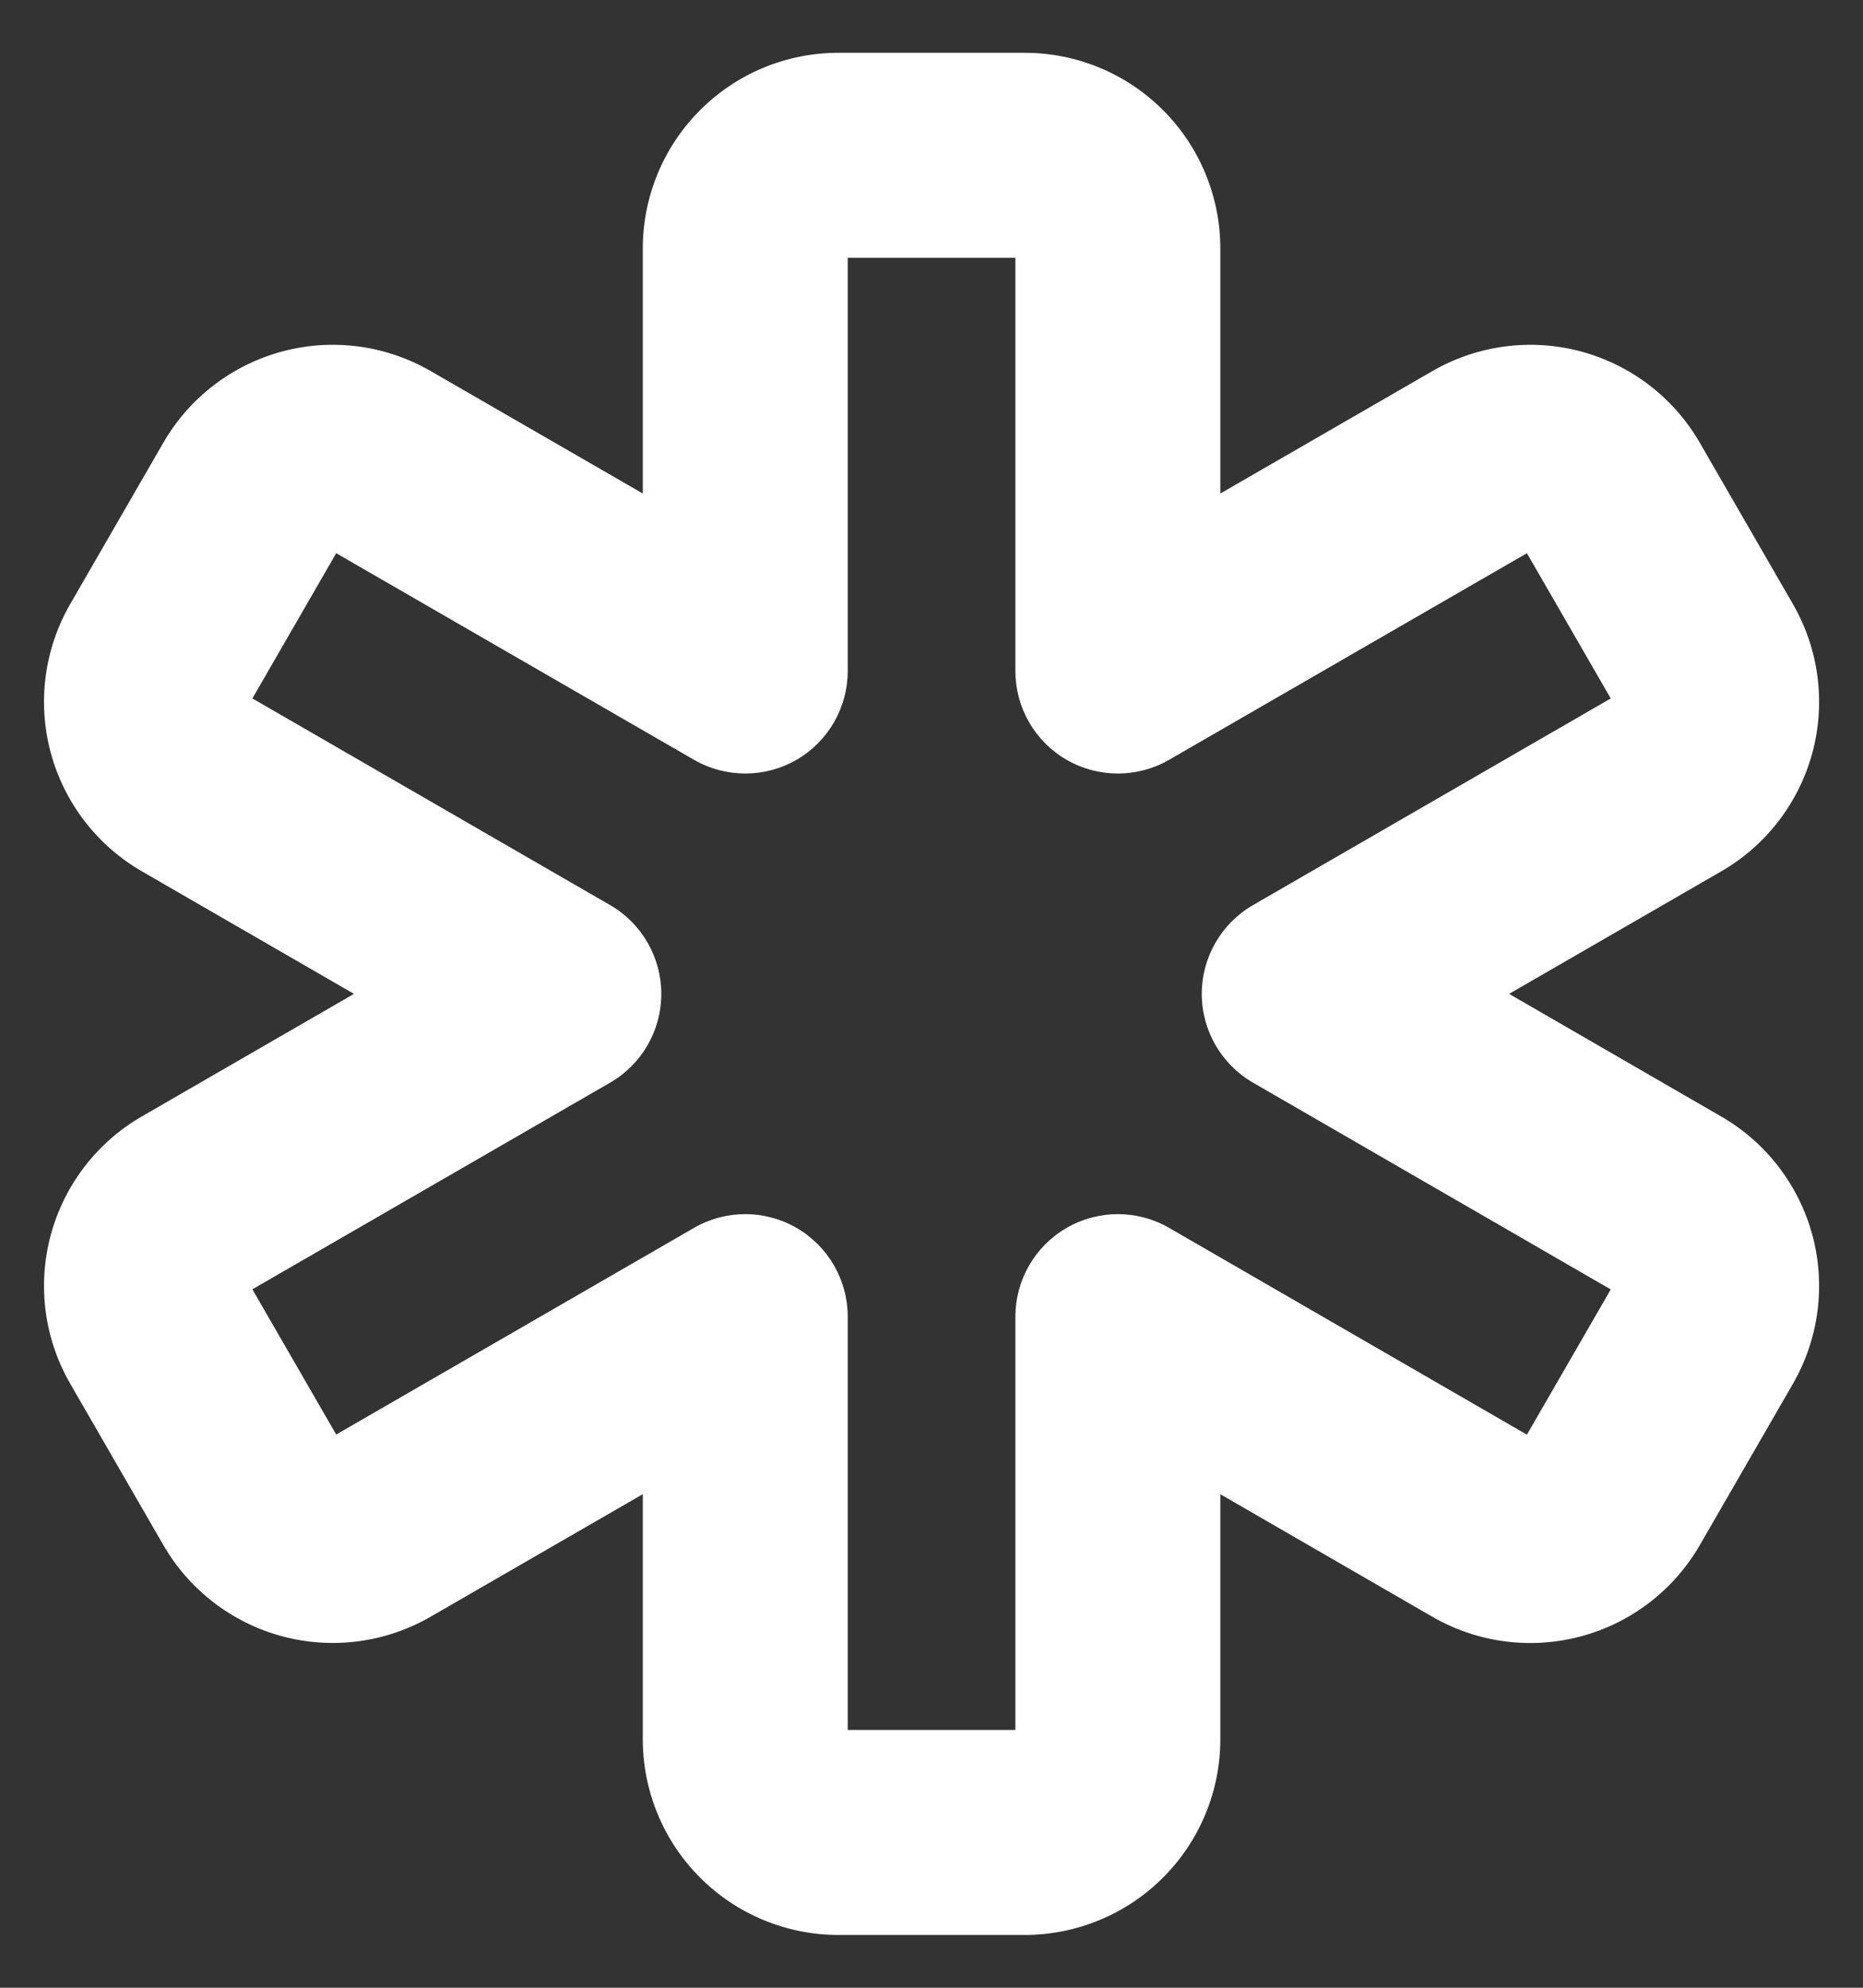 <svg width="30" height="32" viewBox="0 0 30 32" fill="none" xmlns="http://www.w3.org/2000/svg">
<rect x="0" y="0" width="30" height="32" fill="#333333" stroke="none"/>
<path fill-rule="evenodd" clip-rule="evenodd" d="M13.651 4.15V10.803C13.651 11.392 13.336 11.937 12.826 12.232C12.316 12.526 11.687 12.526 11.176 12.232L5.414 8.906L4.064 11.244L9.825 14.571C10.335 14.866 10.649 15.411 10.649 16C10.649 16.59 10.335 17.134 9.825 17.429L4.064 20.756L5.414 23.094L11.176 19.767C11.686 19.472 12.315 19.472 12.826 19.767C13.336 20.062 13.651 20.607 13.651 21.196V27.85H16.351V21.196C16.351 20.607 16.666 20.062 17.176 19.767C17.687 19.472 18.316 19.472 18.826 19.767L24.588 23.096L25.938 20.758L20.177 17.429C19.667 17.134 19.352 16.589 19.352 16C19.352 15.411 19.667 14.866 20.177 14.571L25.938 11.244L24.588 8.906L18.826 12.232C18.315 12.526 17.686 12.526 17.176 12.232C16.665 11.937 16.351 11.392 16.351 10.803V4.15H13.651ZM26.068 11.169C26.068 11.169 26.068 11.169 26.068 11.169V11.169ZM26.068 20.832C26.068 20.833 26.068 20.832 26.068 20.832V20.832ZM11.274 1.773C11.864 1.182 12.665 0.85 13.501 0.85H16.501C17.336 0.85 18.138 1.182 18.728 1.773C19.319 2.363 19.651 3.165 19.651 4V7.945L23.068 5.973C23.068 5.973 23.068 5.973 23.068 5.973C23.791 5.556 24.651 5.442 25.458 5.658C26.265 5.875 26.953 6.403 27.371 7.126L28.871 9.724C29.289 10.448 29.402 11.307 29.186 12.114C28.969 12.921 28.442 13.609 27.718 14.027L24.301 16L27.718 17.975C27.718 17.975 27.718 17.975 27.718 17.975C28.441 18.392 28.969 19.081 29.186 19.887C29.402 20.694 29.289 21.554 28.871 22.278L27.371 24.876C26.953 25.599 26.265 26.127 25.458 26.343C24.651 26.559 23.791 26.446 23.068 26.029L19.651 24.055V28C19.651 28.835 19.319 29.637 18.728 30.227C18.138 30.818 17.336 31.15 16.501 31.15H13.501C12.665 31.15 11.864 30.818 11.274 30.227C10.683 29.637 10.351 28.835 10.351 28V24.054L6.934 26.027C6.211 26.445 5.351 26.558 4.544 26.342C3.737 26.125 3.049 25.598 2.631 24.874L1.131 22.276C0.713 21.553 0.6 20.693 0.816 19.886C1.033 19.079 1.56 18.391 2.284 17.973C2.284 17.973 2.284 17.973 2.284 17.973L5.7 16L2.284 14.027C2.284 14.027 2.284 14.027 2.284 14.027C1.561 13.609 1.033 12.921 0.816 12.114C0.6 11.307 0.713 10.448 1.131 9.724L2.631 7.126C3.049 6.403 3.737 5.875 4.544 5.658C5.351 5.442 6.21 5.555 6.934 5.973C6.934 5.973 6.934 5.973 6.934 5.973L10.351 7.945V4C10.351 3.165 10.683 2.363 11.274 1.773Z" fill="white"/>
</svg>
